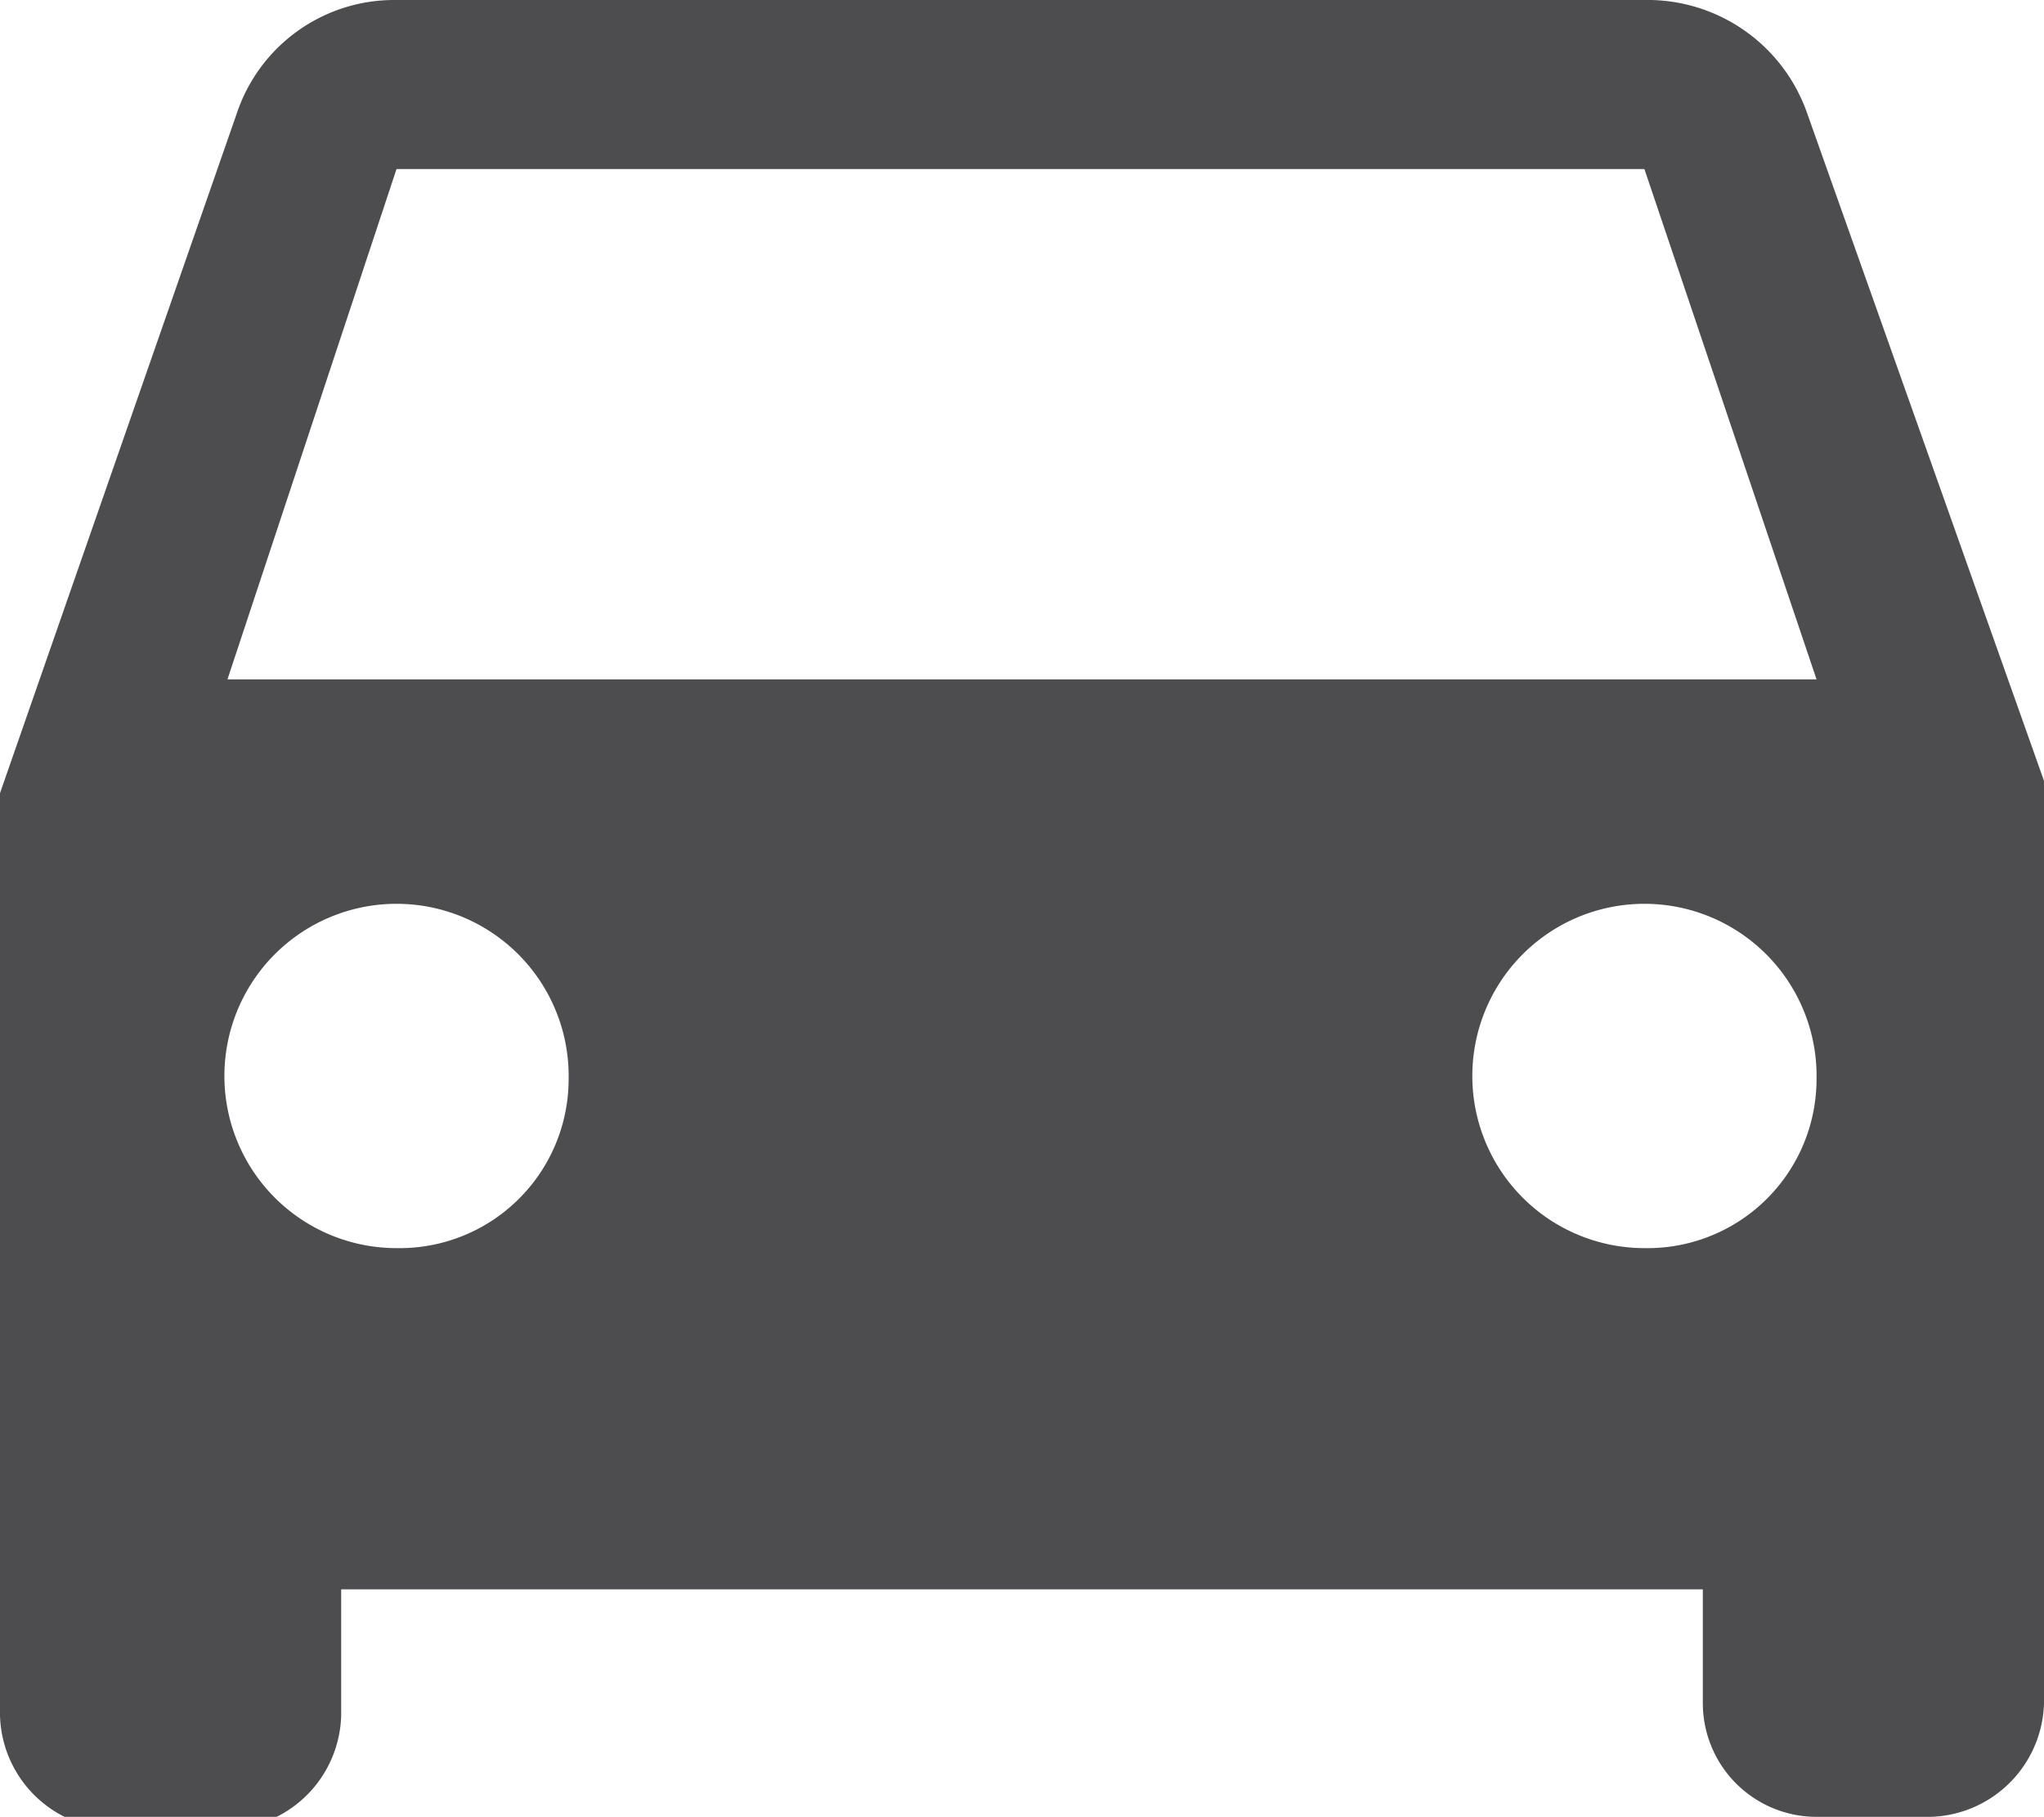 <?xml version="1.0" encoding="UTF-8"?> <svg xmlns="http://www.w3.org/2000/svg" viewBox="0 0 6.65 5.91"><defs><style>.cls-1{fill:#4d4d4f;}</style></defs><g id="Layer_2" data-name="Layer 2"><g id="Layer_1-2" data-name="Layer 1"><path class="cls-1" d="M.74,2.21,1.29.55H5.35l.56,1.66ZM5.35,4.06a.56.56,0,1,1,.56-.55.55.55,0,0,1-.56.55m-4.06,0a.56.56,0,1,1,.56-.55.55.55,0,0,1-.56.55M5.88.37A.55.55,0,0,0,5.35,0H1.29A.54.54,0,0,0,.77.37L0,2.58v3a.38.38,0,0,0,.37.37H.74a.38.38,0,0,0,.37-.37V5.17H5.54v.37a.37.37,0,0,0,.37.37h.37a.38.38,0,0,0,.37-.37v-3Z"></path></g></g></svg> 